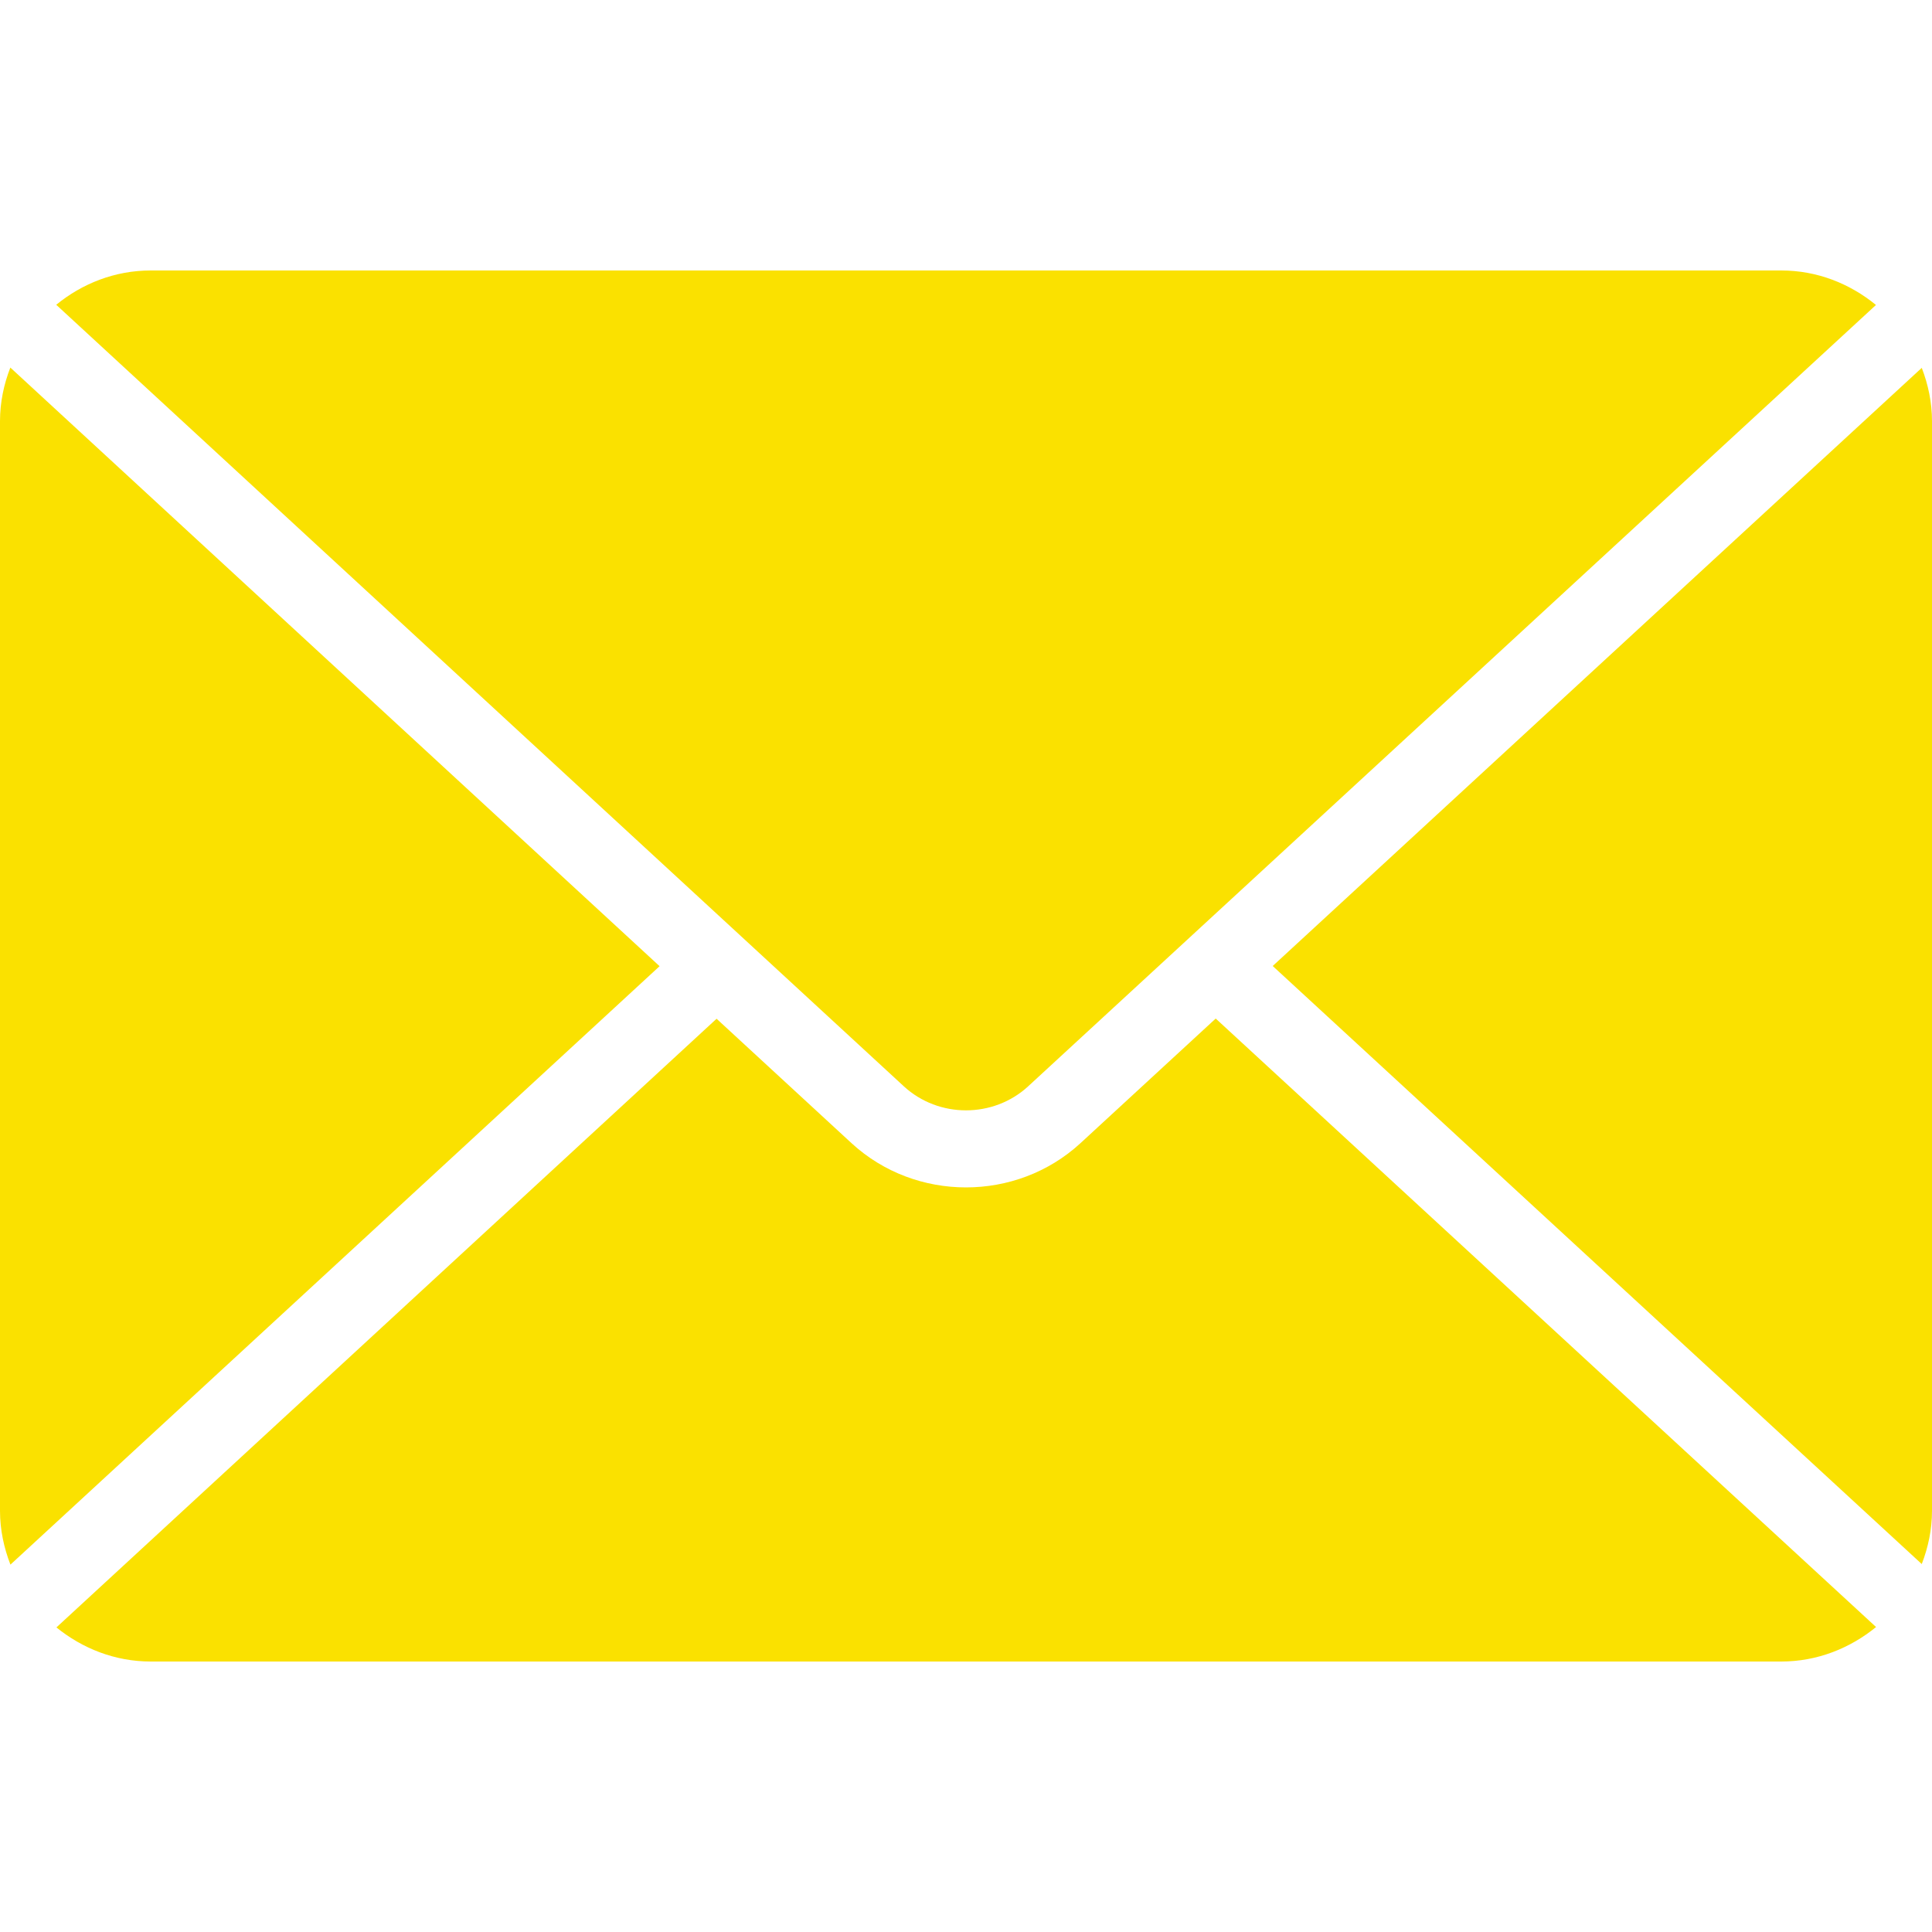 <svg width="20" height="20" viewBox="0 0 20 20" fill="none" xmlns="http://www.w3.org/2000/svg">
<path d="M1.56 17.2H18.44C18.813 17.2 19.152 17.062 19.421 16.843L12.585 10.544L11.184 11.835C10.852 12.14 10.426 12.292 10 12.292C9.574 12.292 9.148 12.14 8.816 11.835L7.418 10.546L0.584 16.847C0.852 17.064 1.189 17.2 1.56 17.2Z" fill="#FAE100"/>
<path d="M10.643 11.246L19.42 3.157C19.151 2.937 18.813 2.8 18.44 2.8H1.56C1.188 2.8 0.85 2.936 0.582 3.155L9.357 11.246C9.717 11.577 10.283 11.577 10.643 11.246Z" fill="#FAE100"/>
<path d="M20 15.64V4.36C20 4.165 19.96 3.98 19.894 3.808L13.175 10L19.894 16.191C19.96 16.019 20 15.835 20 15.64Z" fill="#FAE100"/>
<path d="M6.828 10.002L0.107 3.805C0.04 3.978 0 4.164 0 4.36V15.64C0 15.837 0.041 16.024 0.108 16.197L6.828 10.002Z" fill="#FAE100"/>
</svg>
